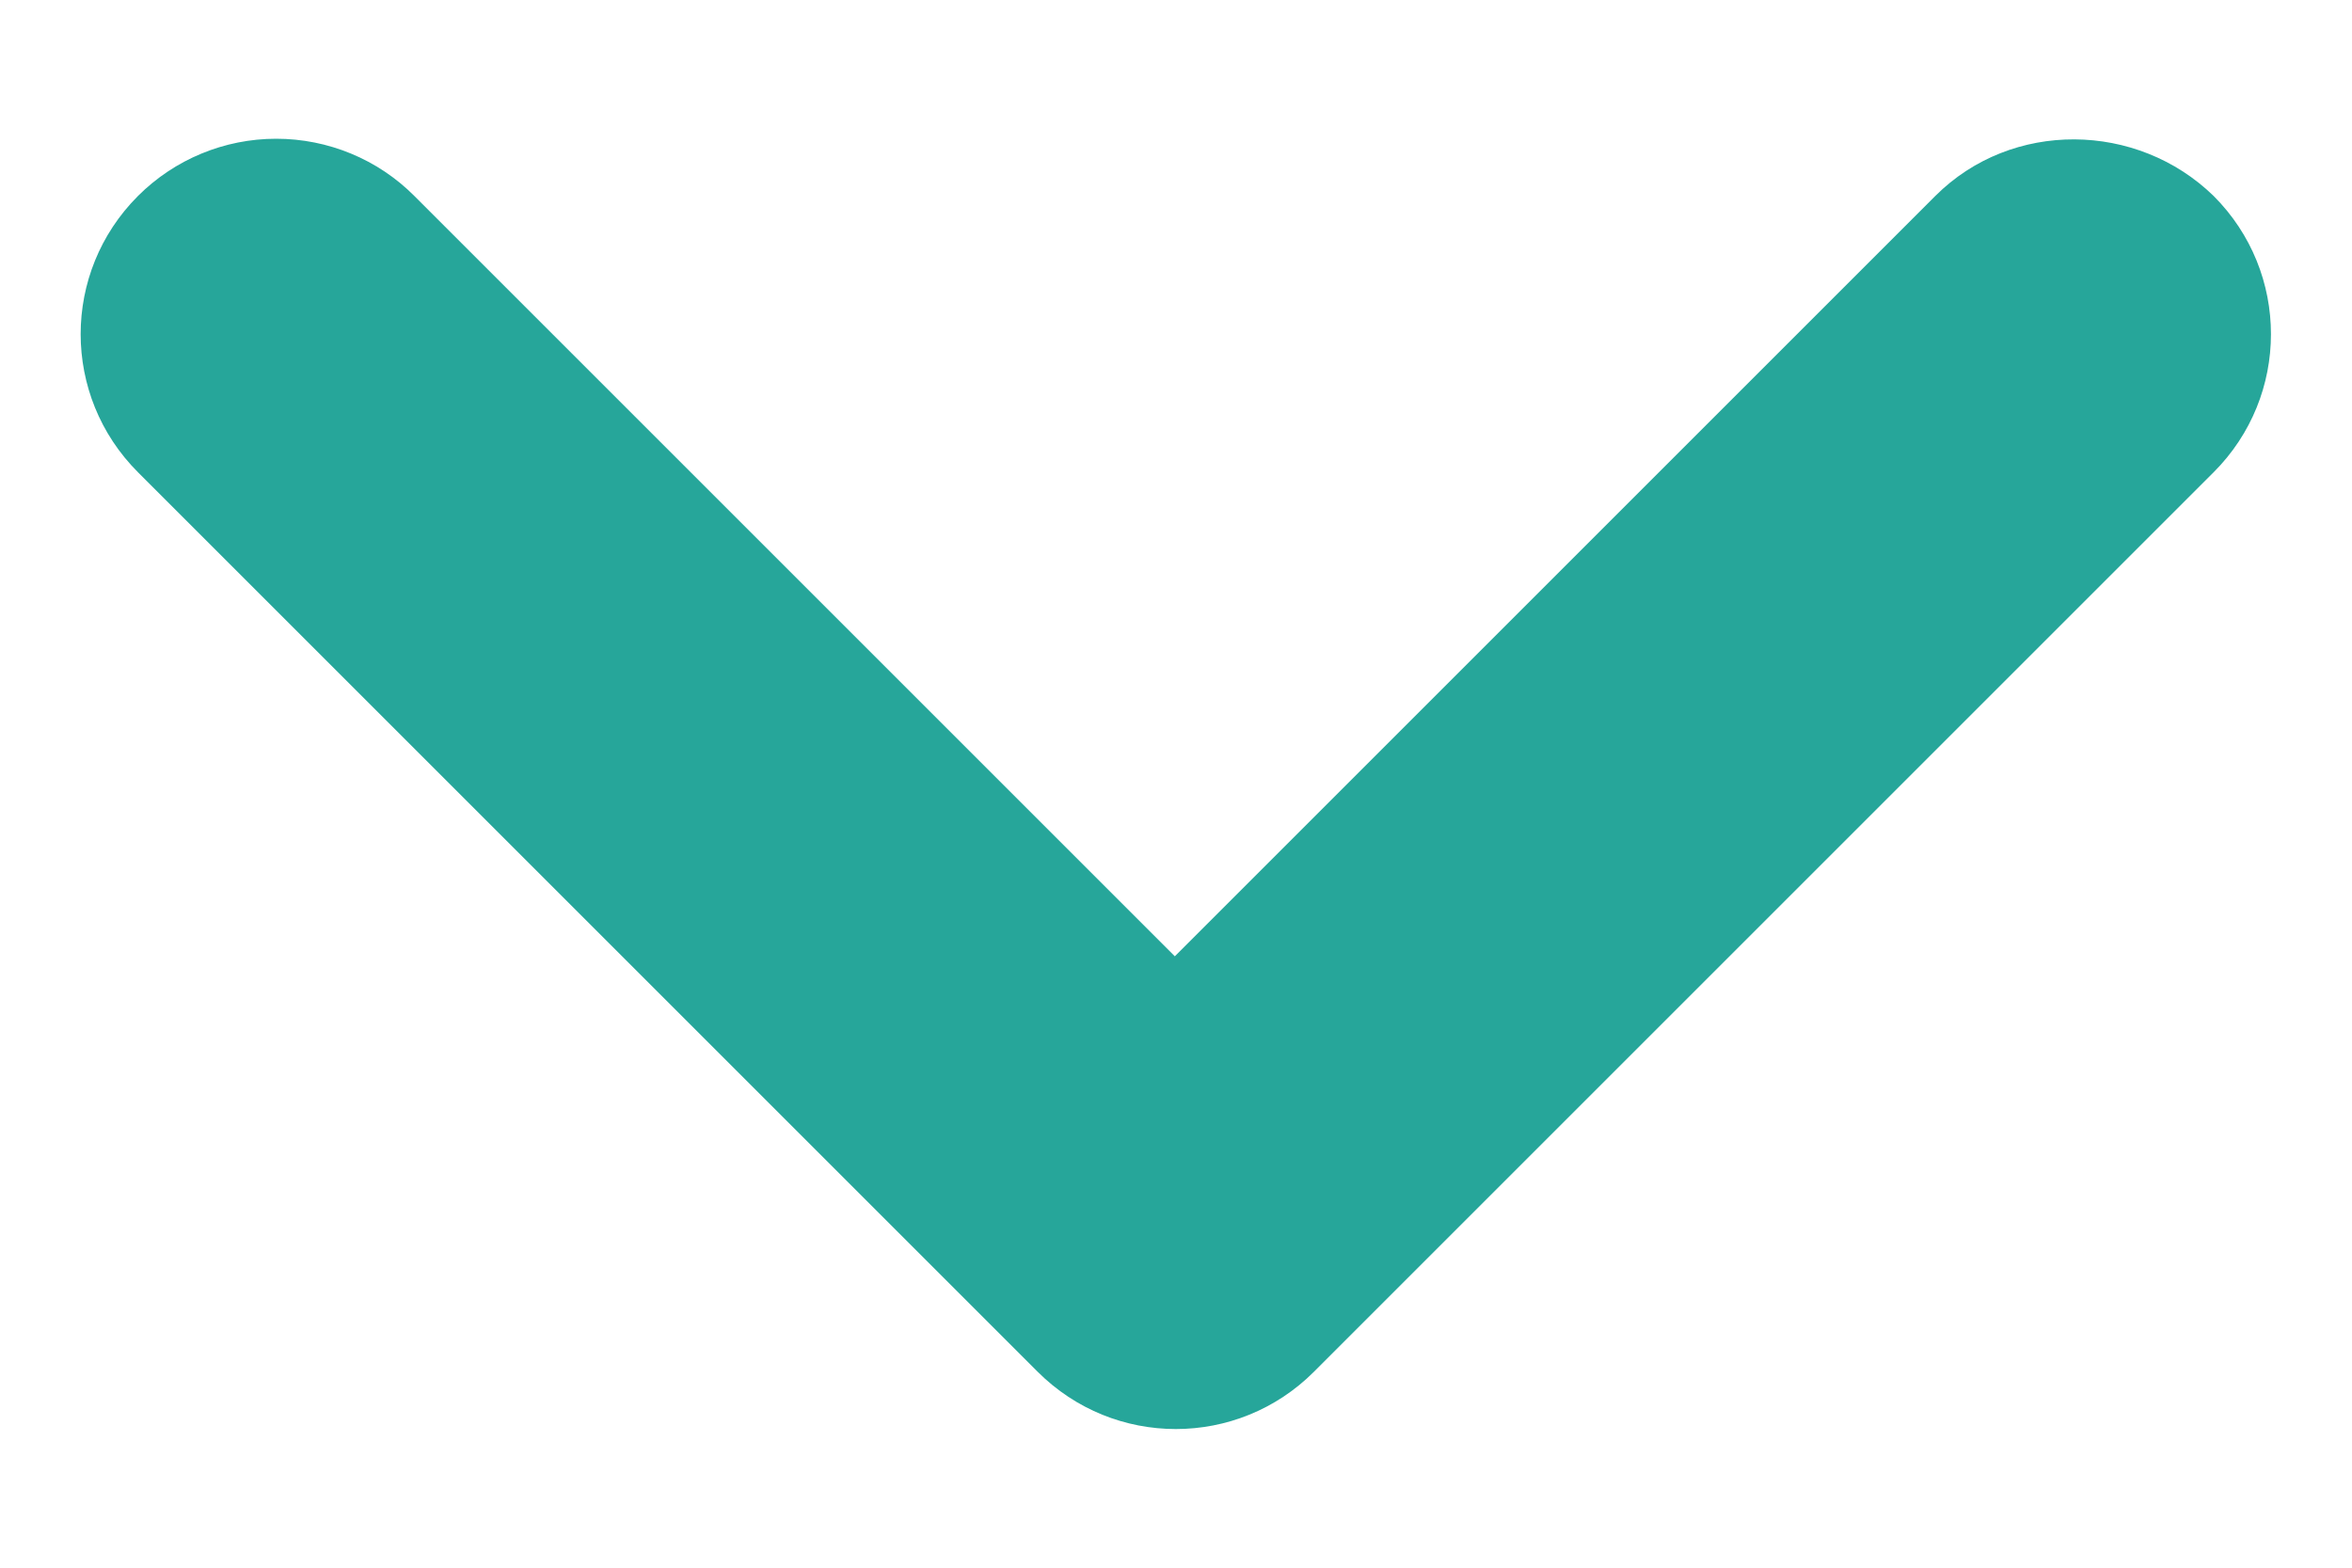 <svg width="12" height="8" viewBox="0 0 12 8" fill="none" xmlns="http://www.w3.org/2000/svg">
<path fill-rule="evenodd" clip-rule="evenodd" d="M9.874 1L5.994 4.88L2.114 1C1.928 0.813 1.674 0.708 1.409 0.708C1.145 0.708 0.891 0.813 0.704 1C0.314 1.39 0.314 2.02 0.704 2.41L5.294 7C5.684 7.39 6.314 7.39 6.704 7L11.294 2.41C11.684 2.02 11.684 1.39 11.294 1C10.904 0.62 10.264 0.61 9.874 1Z" fill="#26A69A"/>
</svg>
